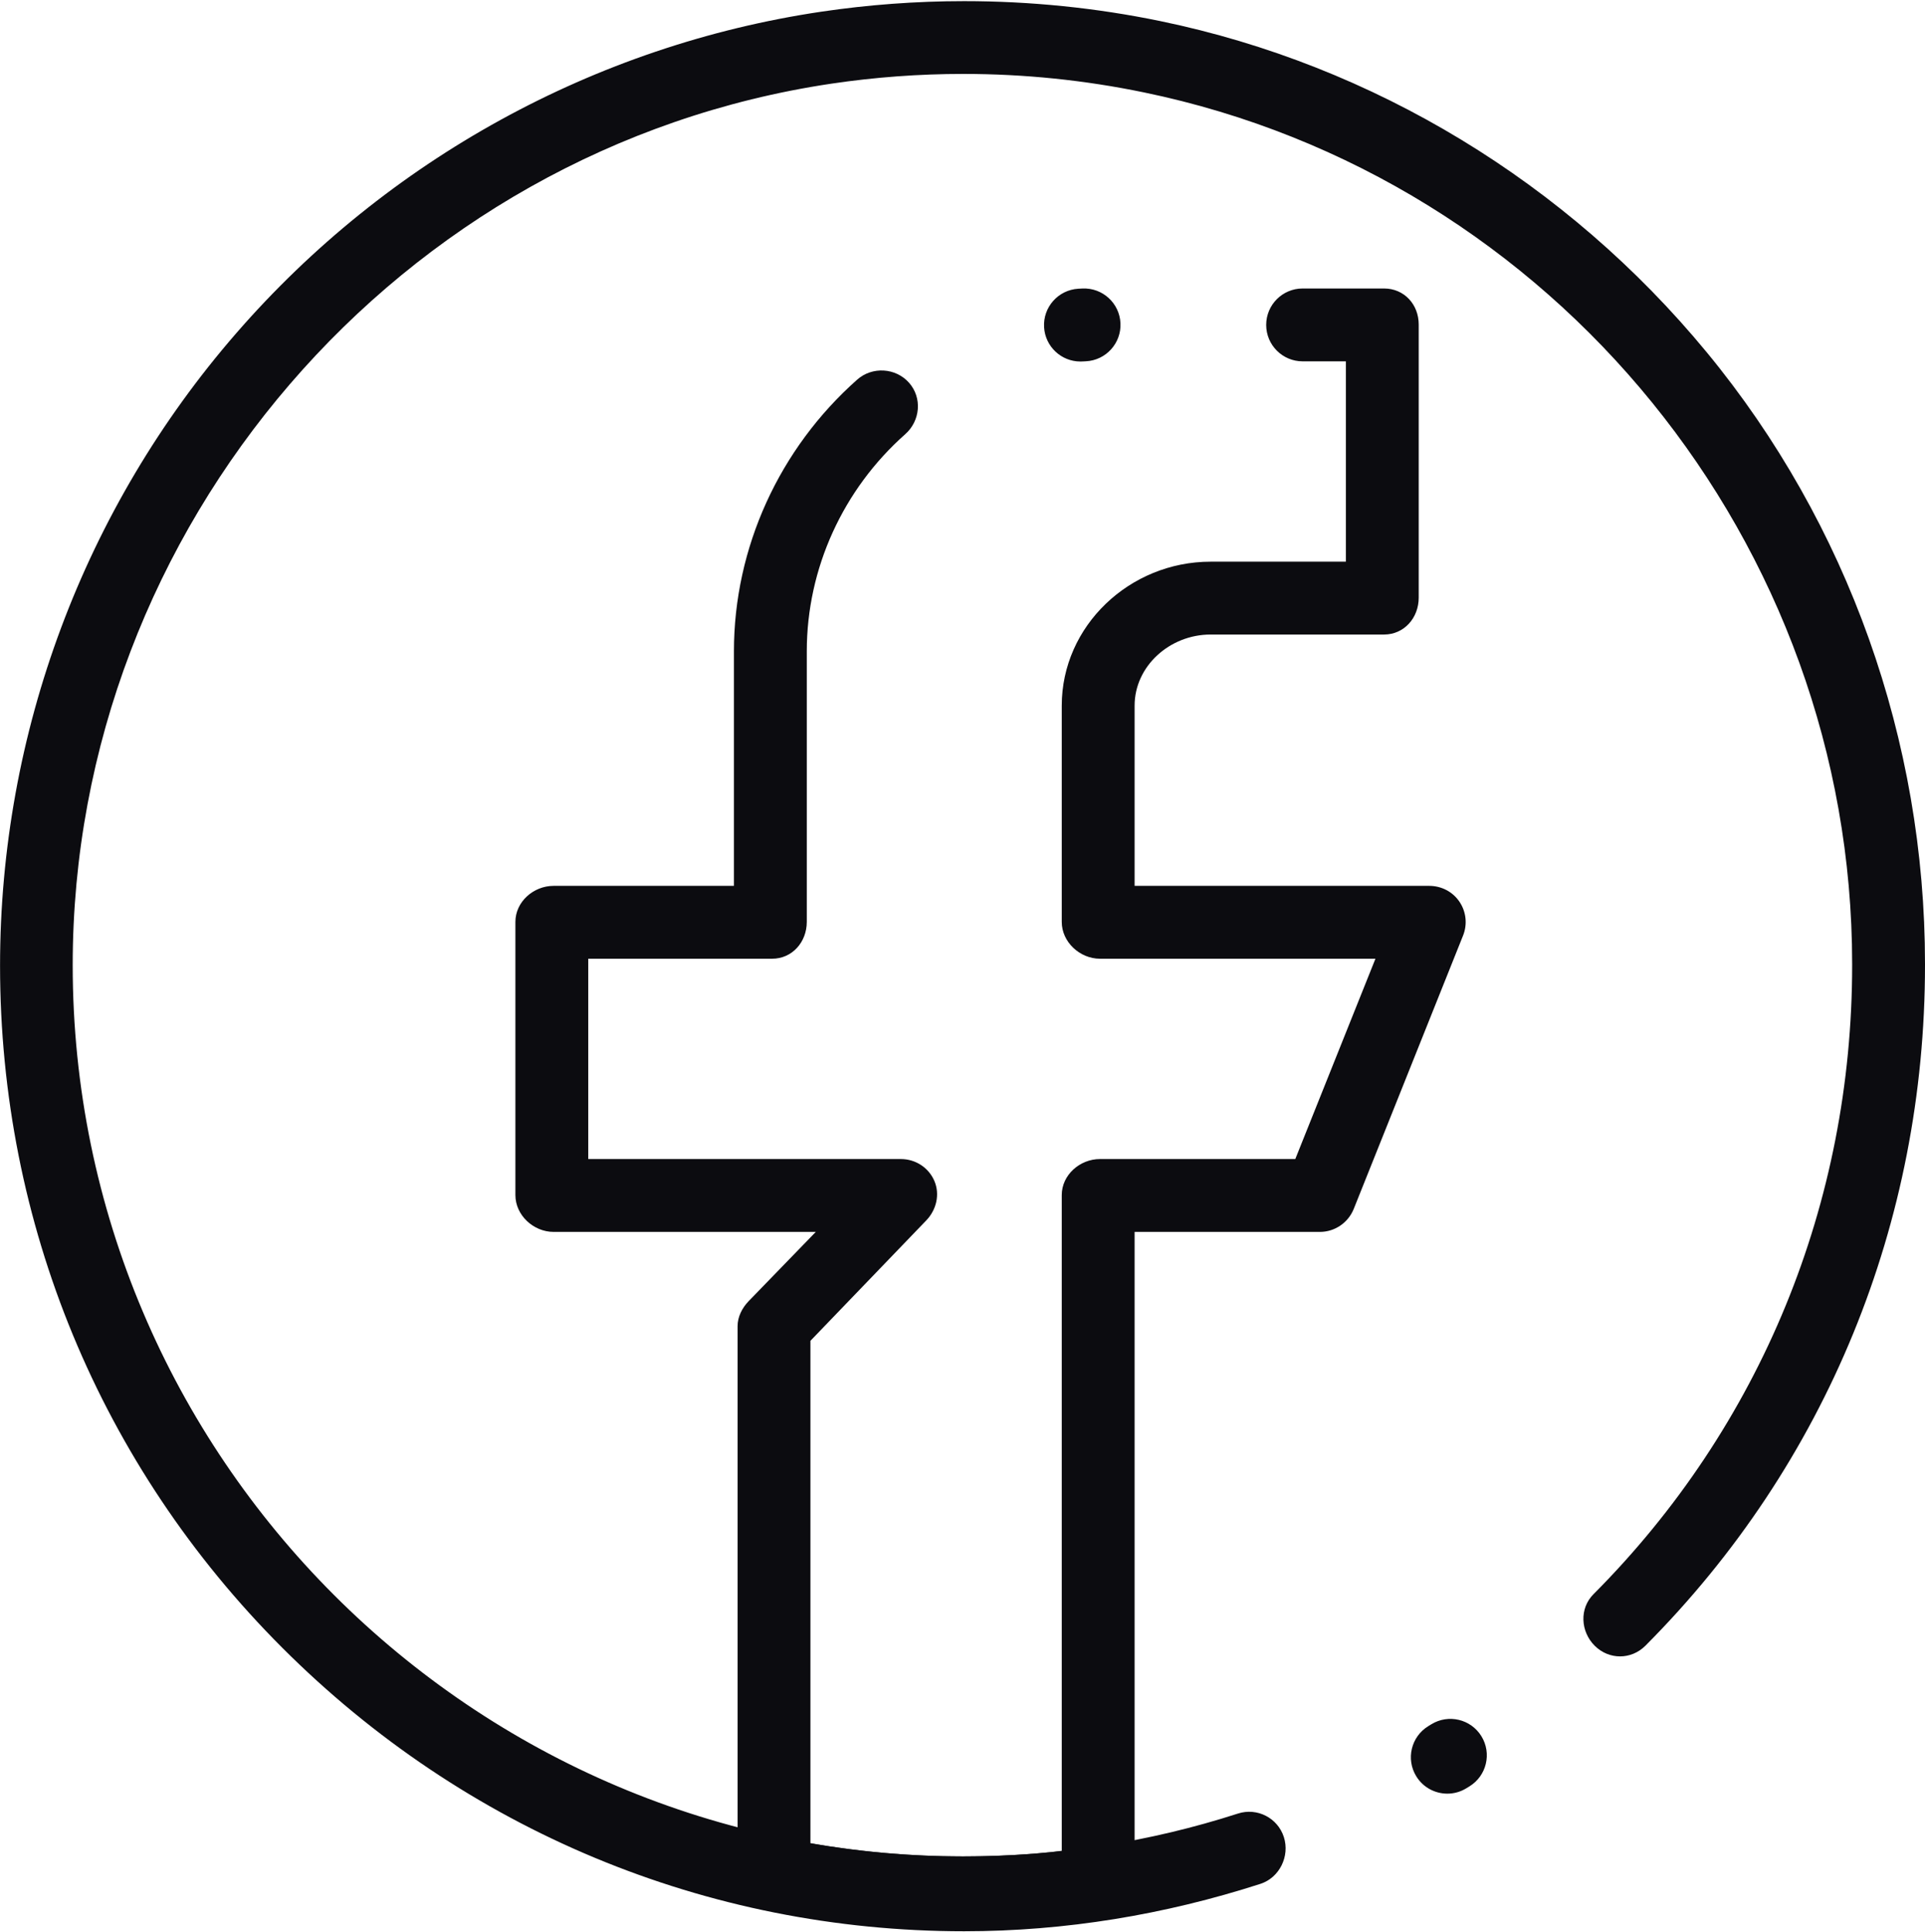 <?xml version="1.0" encoding="UTF-8" standalone="no"?><svg xmlns="http://www.w3.org/2000/svg" xmlns:xlink="http://www.w3.org/1999/xlink" fill="none" height="530" preserveAspectRatio="xMidYMid meet" style="fill: none" version="1" viewBox="35.5 35.1 528.5 529.9" width="528" zoomAndPan="magnify"><g id="change1_1"><path d="M300.199 565C300.199 565 300.197 565 300.195 565C229.495 565 163.027 537.196 113.036 487.206C63.046 437.215 35.515 370.611 35.515 299.91C35.515 236.079 58.553 174.361 100.386 126.249C141.803 78.613 198.821 47.256 260.933 38.016C273.846 36.099 287.055 35.111 300.195 35.111C318.322 35.111 336.442 36.948 354.049 40.589C412.721 52.718 465.709 84.996 504.049 131.484C542.898 178.59 564 238.21 564 299.368C564 299.387 564 299.405 564 299.424V299.774C564 370.295 537.023 436.643 487.248 486.596C483.35 490.508 477.236 490.52 473.324 486.621C469.412 482.722 469.074 476.391 472.972 472.478C518.986 426.301 544 364.966 544 299.773V299.437C544 184.105 462.324 83.477 349.562 60.166C333.283 56.8 316.746 55.094 299.976 55.094C287.816 55.094 275.705 55.992 263.763 57.765C144.981 75.436 55.46 179.477 55.46 299.773C55.46 434.69 165.25 544.453 300.168 544.453C325.857 544.453 351.172 540.494 375.381 532.682C380.641 530.984 386.279 533.873 387.975 539.128C389.672 544.384 386.787 550.293 381.532 551.989C355.336 560.441 327.975 565 300.199 565ZM432.859 527.222C429.496 527.222 426.214 525.528 424.326 522.451C421.437 517.744 422.91 511.586 427.617 508.697L428.457 508.181C433.16 505.286 439.318 506.751 442.215 511.456C445.11 516.159 443.645 522.318 438.942 525.214L438.081 525.741C436.449 526.744 434.643 527.222 432.859 527.222Z" fill="#0c0c10"/></g><g id="change1_2"><path d="M300.004 564.453C282.114 564.453 264.367 562.66 246.247 558.971C241.589 558.023 238 553.926 238 549.172V398.893C238 396.323 239.232 393.904 241.007 392.043L259.471 373H187.485C181.962 373 177 368.416 177 362.893V287.893C177 282.37 181.962 278 187.485 278H237V213.593C237 185.114 249.486 157.933 270.835 139.023C274.971 135.359 281.411 135.744 285.073 139.877C288.735 144.011 288.17 150.331 284.036 153.993C266.97 169.111 257 190.834 257 213.593V287.893C257 293.416 253.007 298 247.485 298H197V353H282.834C286.836 353 290.452 355.332 292.027 359.011C293.601 362.691 292.589 366.928 289.826 369.823L258 402.898V540.877C272 543.279 285.627 544.453 299.52 544.453C308.823 544.453 319 543.937 327 542.916V362.893C327 357.37 331.963 353 337.484 353H391.115L413.123 298H337.484C331.963 298 327 293.416 327 287.893V228.523C327 206.67 345.604 189 367.875 189H405V134H393.127C387.606 134 383.127 129.523 383.127 124C383.127 118.477 387.606 114 393.127 114H415.484C421.007 114 425 118.37 425 123.893V198.893C425 204.416 421.008 209 415.484 209H367.875C356.631 209 347 217.699 347 228.522V278H427.895C431.213 278 434.317 279.592 436.176 282.34C438.037 285.088 438.412 288.553 437.18 291.634L407.17 366.675C405.65 370.471 401.975 373 397.885 373H347V551.672C347 556.612 343.635 560.813 338.75 561.558C326.152 563.479 313.277 564.453 300.004 564.453ZM332.123 134.049C326.867 134.049 322.461 129.949 322.148 124.636C321.824 119.122 326.031 114.39 331.544 114.066C331.915 114.045 332.288 114.024 332.659 114.007C338.19 113.746 342.858 118.011 343.118 123.527C343.376 129.044 339.114 133.726 333.597 133.985C333.304 133.999 333.011 134.014 332.718 134.031C332.52 134.043 332.32 134.049 332.123 134.049Z" fill="#0c0c10"/></g></svg>
